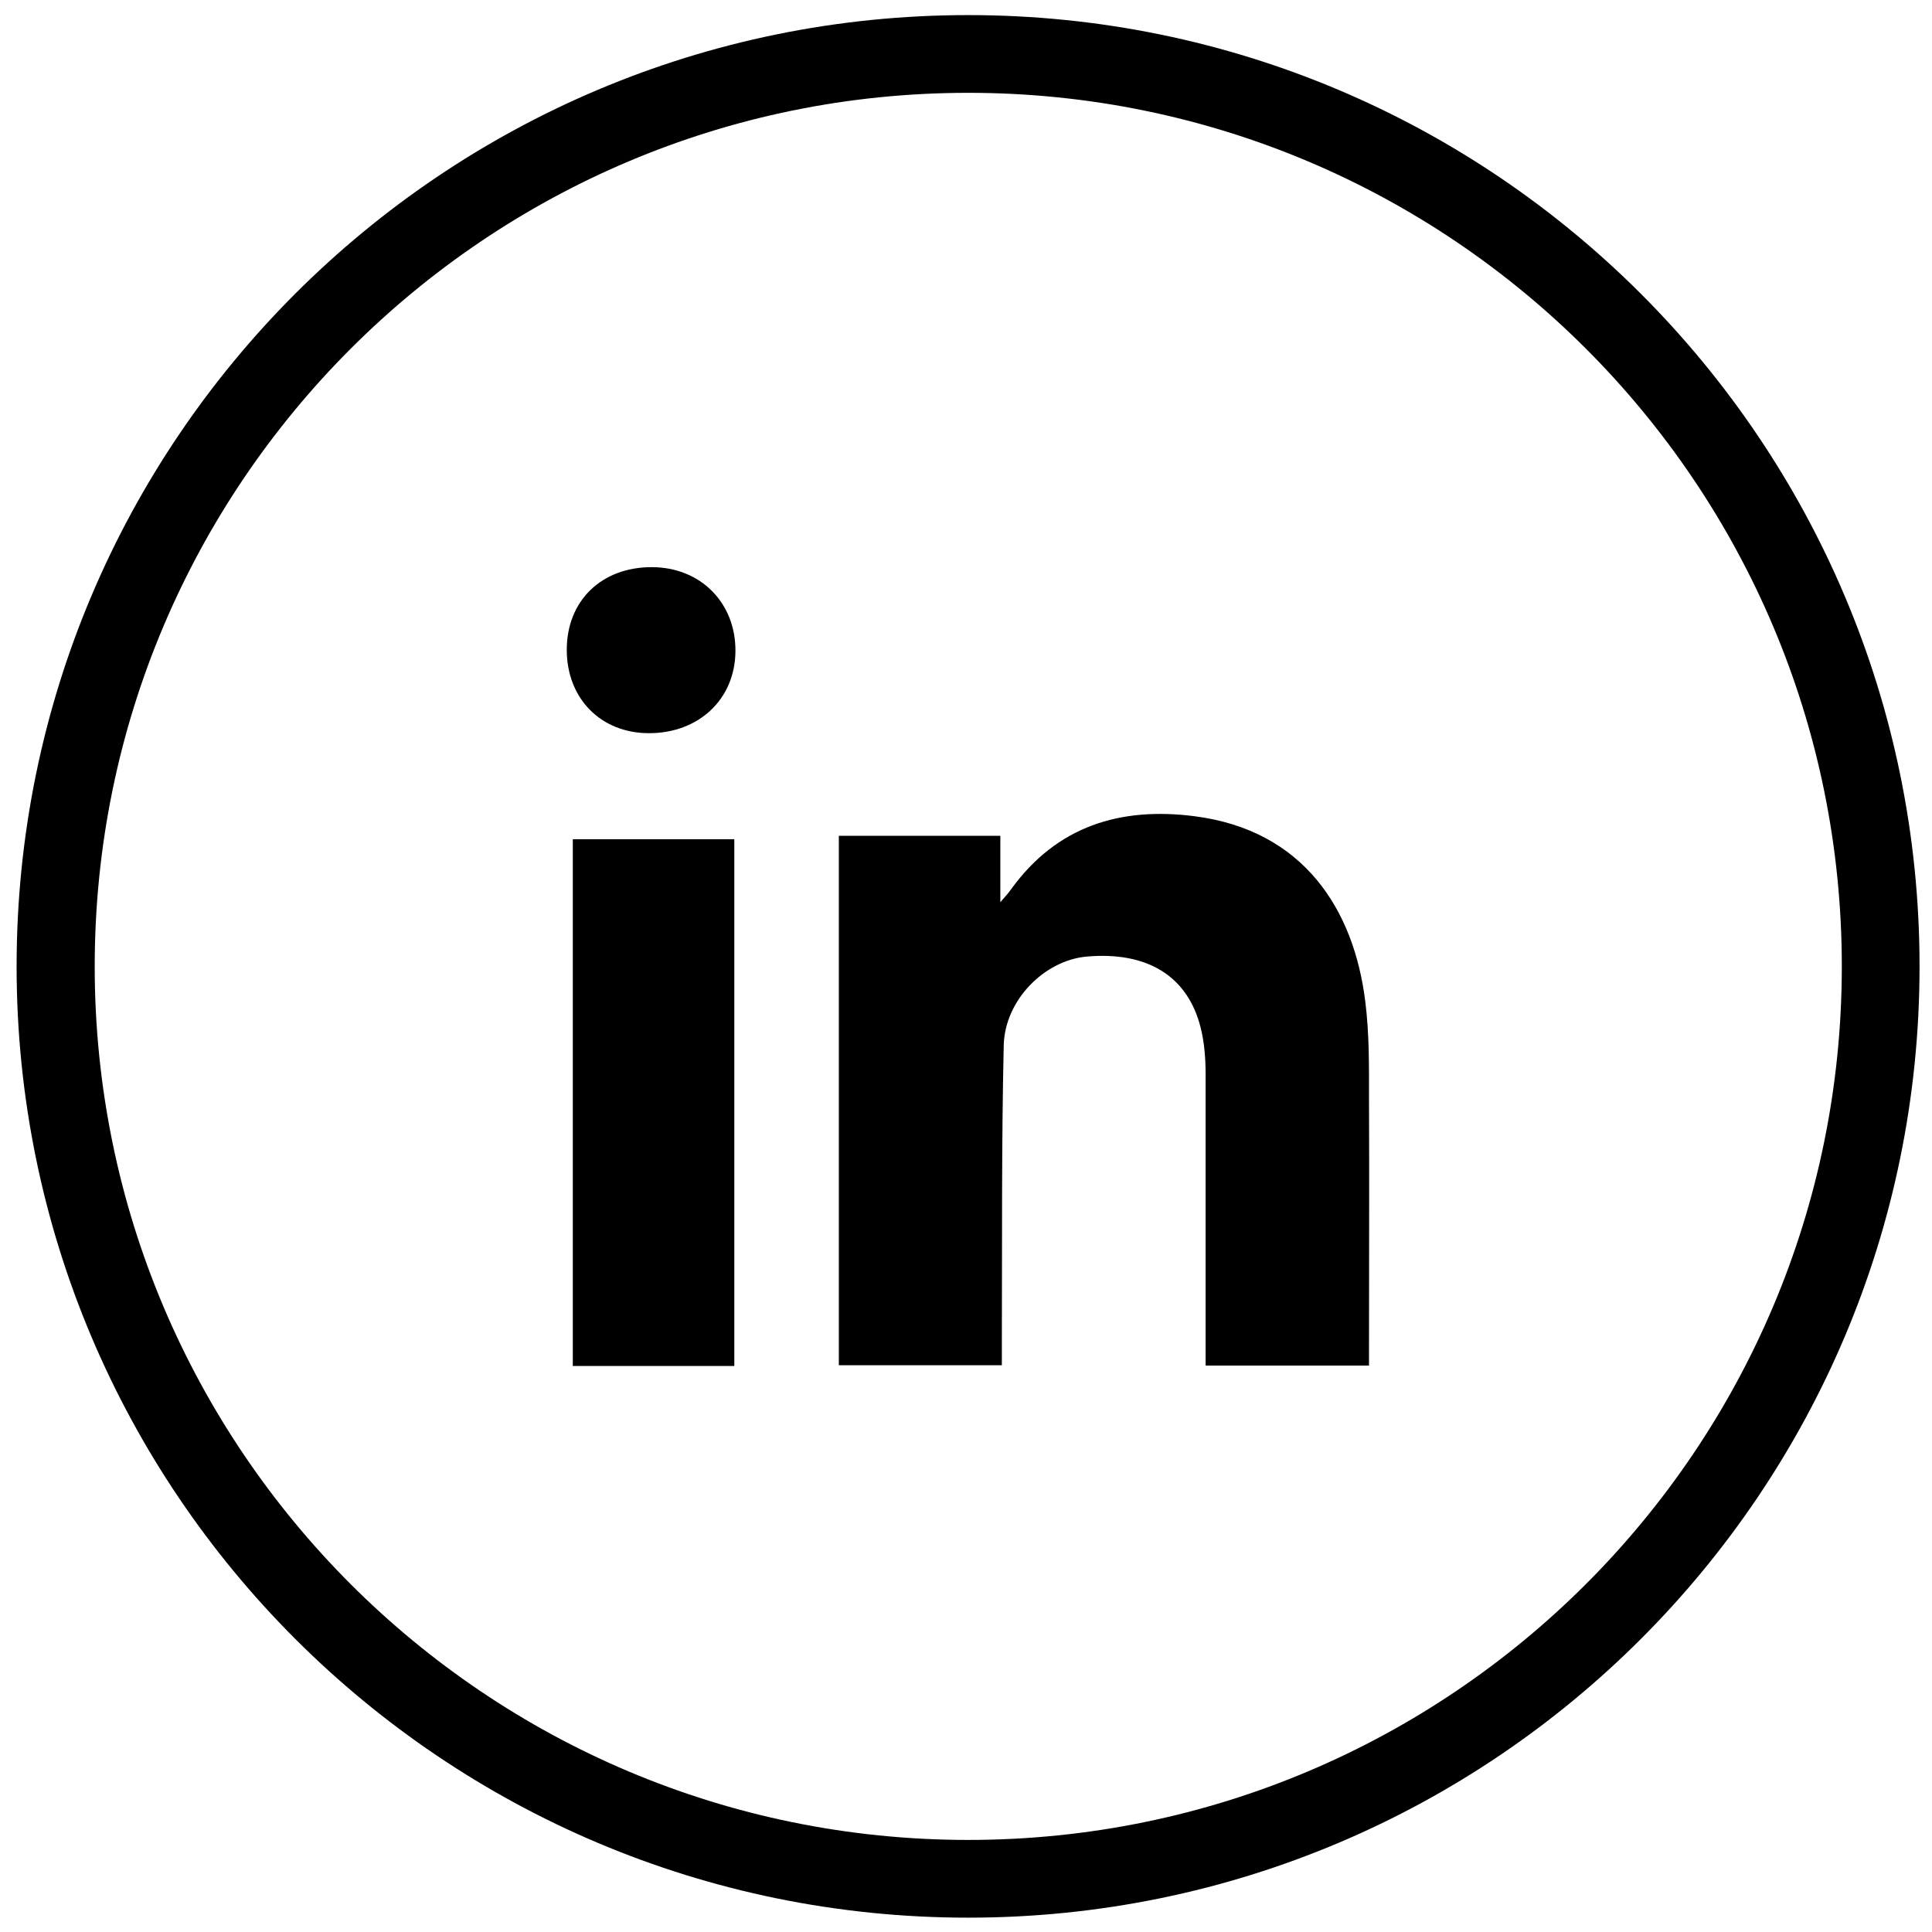 <?xml version="1.0" encoding="UTF-8"?>
<svg id="Bold" xmlns="http://www.w3.org/2000/svg" version="1.1" viewBox="0 0 512 512">
  <!-- Generator: Adobe Illustrator 29.0.1, SVG Export Plug-In . SVG Version: 2.1.0 Build 192)  -->
  <path d="M362.9,361.9h-43.4v-5.3c0-23.9,0-47.9,0-71.8,0-4.1-.3-8.4-1.3-12.4-3.4-13.7-14.1-20.3-30.2-18.9-11.2,1-21.7,11.5-22,23.5-.6,26.3-.4,52.6-.5,78.9,0,1.9,0,3.8,0,5.9h-43.2v-140.3h42.8v17.6c1.4-1.6,2.2-2.5,2.9-3.5,12.1-16.7,28.9-21.8,48.5-19.3,29.1,3.7,42.3,24.9,45.3,49,1.1,8.6,1,17.3,1,25.9.1,21.8,0,43.7,0,65.5v5.2h0Z"/>
  <path d="M194.6,362h-42.8v-139.6h42.8v139.6h0Z"/>
  <path d="M172.7,150.3c12.9,0,22.3,9.4,22.2,22.3-.1,12.7-9.7,21.7-22.9,21.7-12.8,0-21.8-9.2-21.8-22.1,0-13,9.2-21.9,22.5-21.9h0Z"/>
  <path d="M256.6,487.6c127.8,0,231.5-103.6,231.5-231.5S384.4,24.6,256.6,24.6,25.1,128.3,25.1,256.1s103.6,231.5,231.5,231.5h0ZM256.6,4c139.2,0,252.1,112.9,252.1,252.1s-112.9,252.1-252.1,252.1S4.4,395.4,4.4,256.1,117.3,4,256.6,4h0Z"/>
</svg>